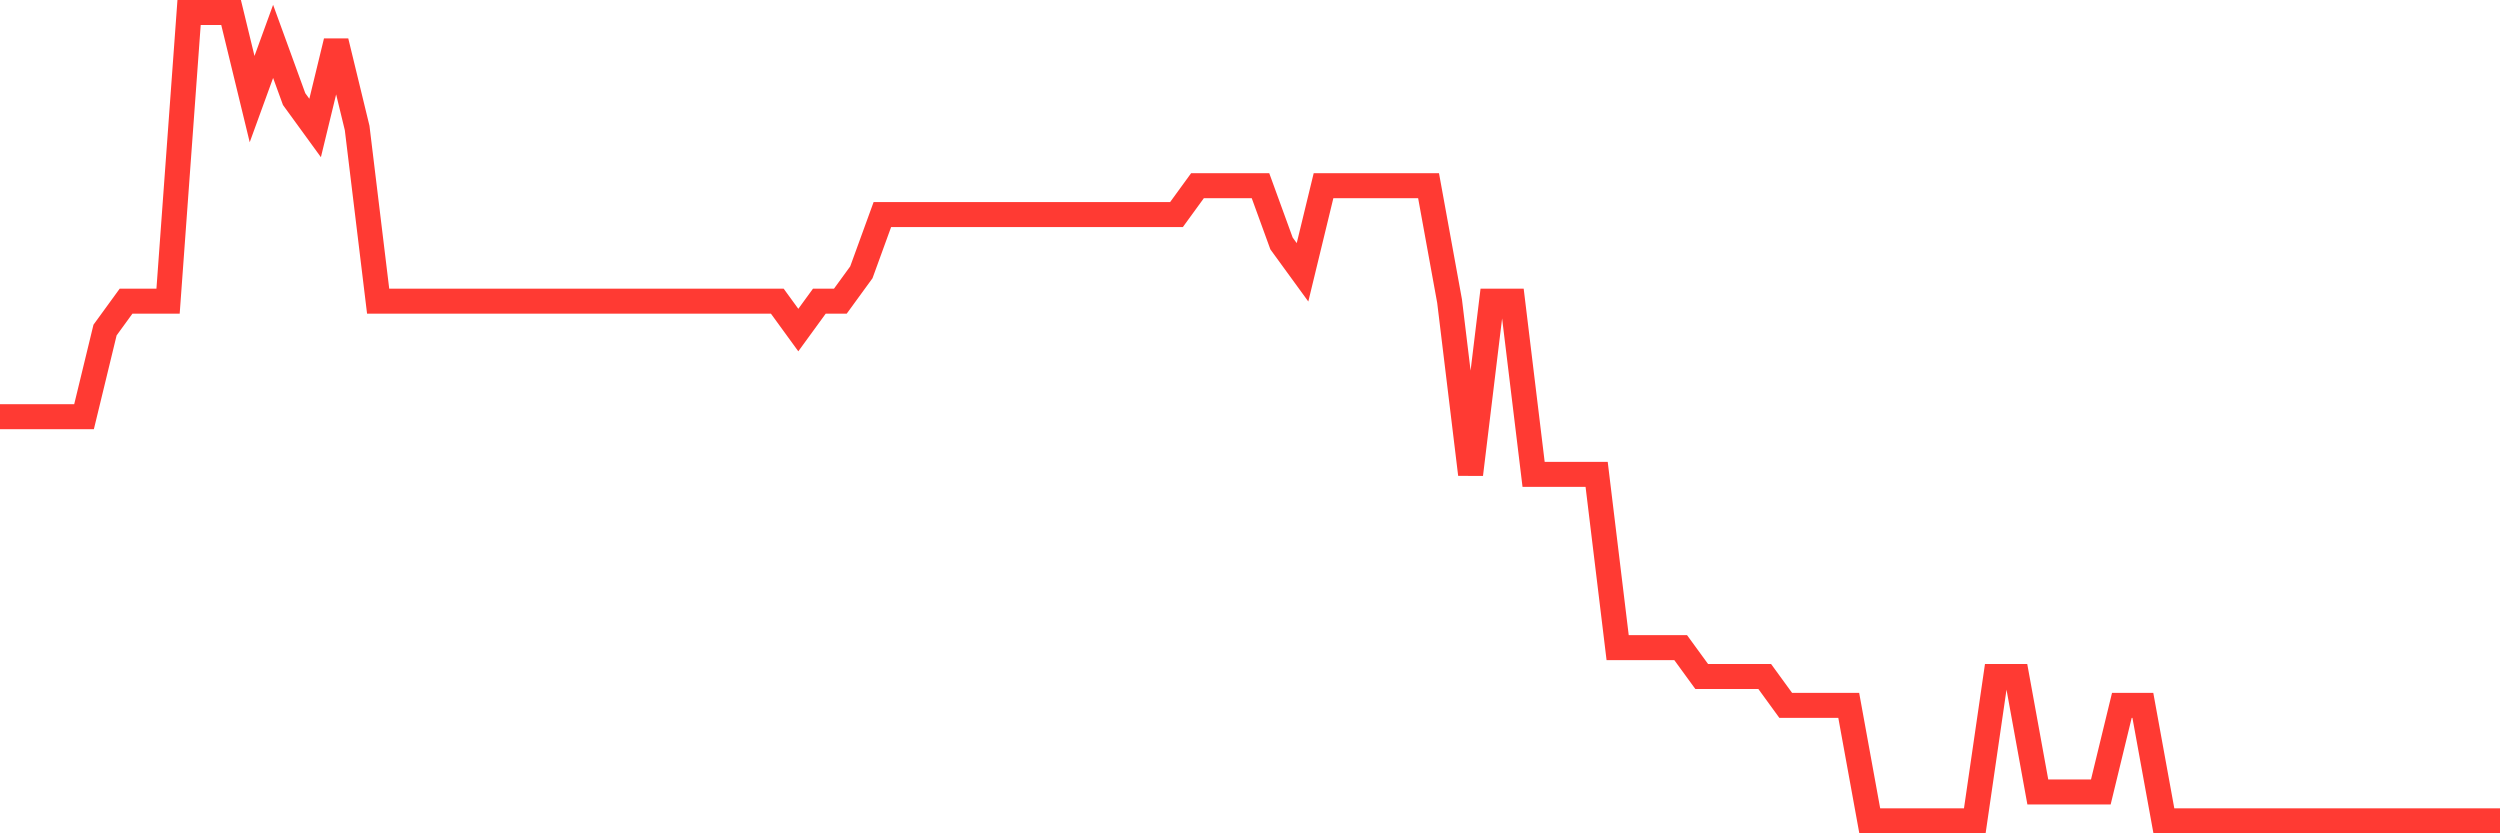<svg
  xmlns="http://www.w3.org/2000/svg"
  xmlns:xlink="http://www.w3.org/1999/xlink"
  width="120"
  height="40"
  viewBox="0 0 120 40"
  preserveAspectRatio="none"
>
  <polyline
    points="0,20 1.008,20 2.017,20 3.025,20 4.034,20 5.042,15.843 6.05,14.457 7.059,14.457 8.067,14.457 9.076,0.6 10.084,0.6 11.092,0.6 12.101,4.757 13.109,1.986 14.118,4.757 15.126,6.143 16.134,1.986 17.143,6.143 18.151,14.457 19.16,14.457 20.168,14.457 21.176,14.457 22.185,14.457 23.193,14.457 24.202,14.457 25.21,14.457 26.218,14.457 27.227,14.457 28.235,14.457 29.244,14.457 30.252,14.457 31.261,14.457 32.269,14.457 33.277,14.457 34.286,14.457 35.294,14.457 36.303,14.457 37.311,14.457 38.319,15.843 39.328,14.457 40.336,14.457 41.345,13.071 42.353,10.3 43.361,10.3 44.37,10.3 45.378,10.3 46.387,10.3 47.395,10.3 48.403,10.3 49.412,10.3 50.42,10.3 51.429,10.3 52.437,10.3 53.445,10.3 54.454,10.3 55.462,10.3 56.471,10.3 57.479,8.914 58.487,8.914 59.496,8.914 60.504,8.914 61.513,11.686 62.521,13.071 63.529,8.914 64.538,8.914 65.546,8.914 66.555,8.914 67.563,8.914 68.571,8.914 69.58,14.457 70.588,22.771 71.597,14.457 72.605,14.457 73.613,22.771 74.622,22.771 75.63,22.771 76.639,22.771 77.647,31.086 78.655,31.086 79.664,31.086 80.672,31.086 81.681,32.471 82.689,32.471 83.697,32.471 84.706,32.471 85.714,33.857 86.723,33.857 87.731,33.857 88.739,33.857 89.748,39.4 90.756,39.4 91.765,39.4 92.773,39.4 93.782,39.4 94.79,39.4 95.798,32.471 96.807,32.471 97.815,38.014 98.824,38.014 99.832,38.014 100.84,38.014 101.849,33.857 102.857,33.857 103.866,39.4 104.874,39.4 105.882,39.4 106.891,39.4 107.899,39.4 108.908,39.4 109.916,39.4 110.924,39.4 111.933,39.4 112.941,39.4 113.95,39.4 114.958,39.4 115.966,39.4 116.975,39.4 117.983,39.4 118.992,39.4 120,39.4"
    fill="none"
    stroke="#ff3a33"
    stroke-width="1.2"
  >
  </polyline>
</svg>